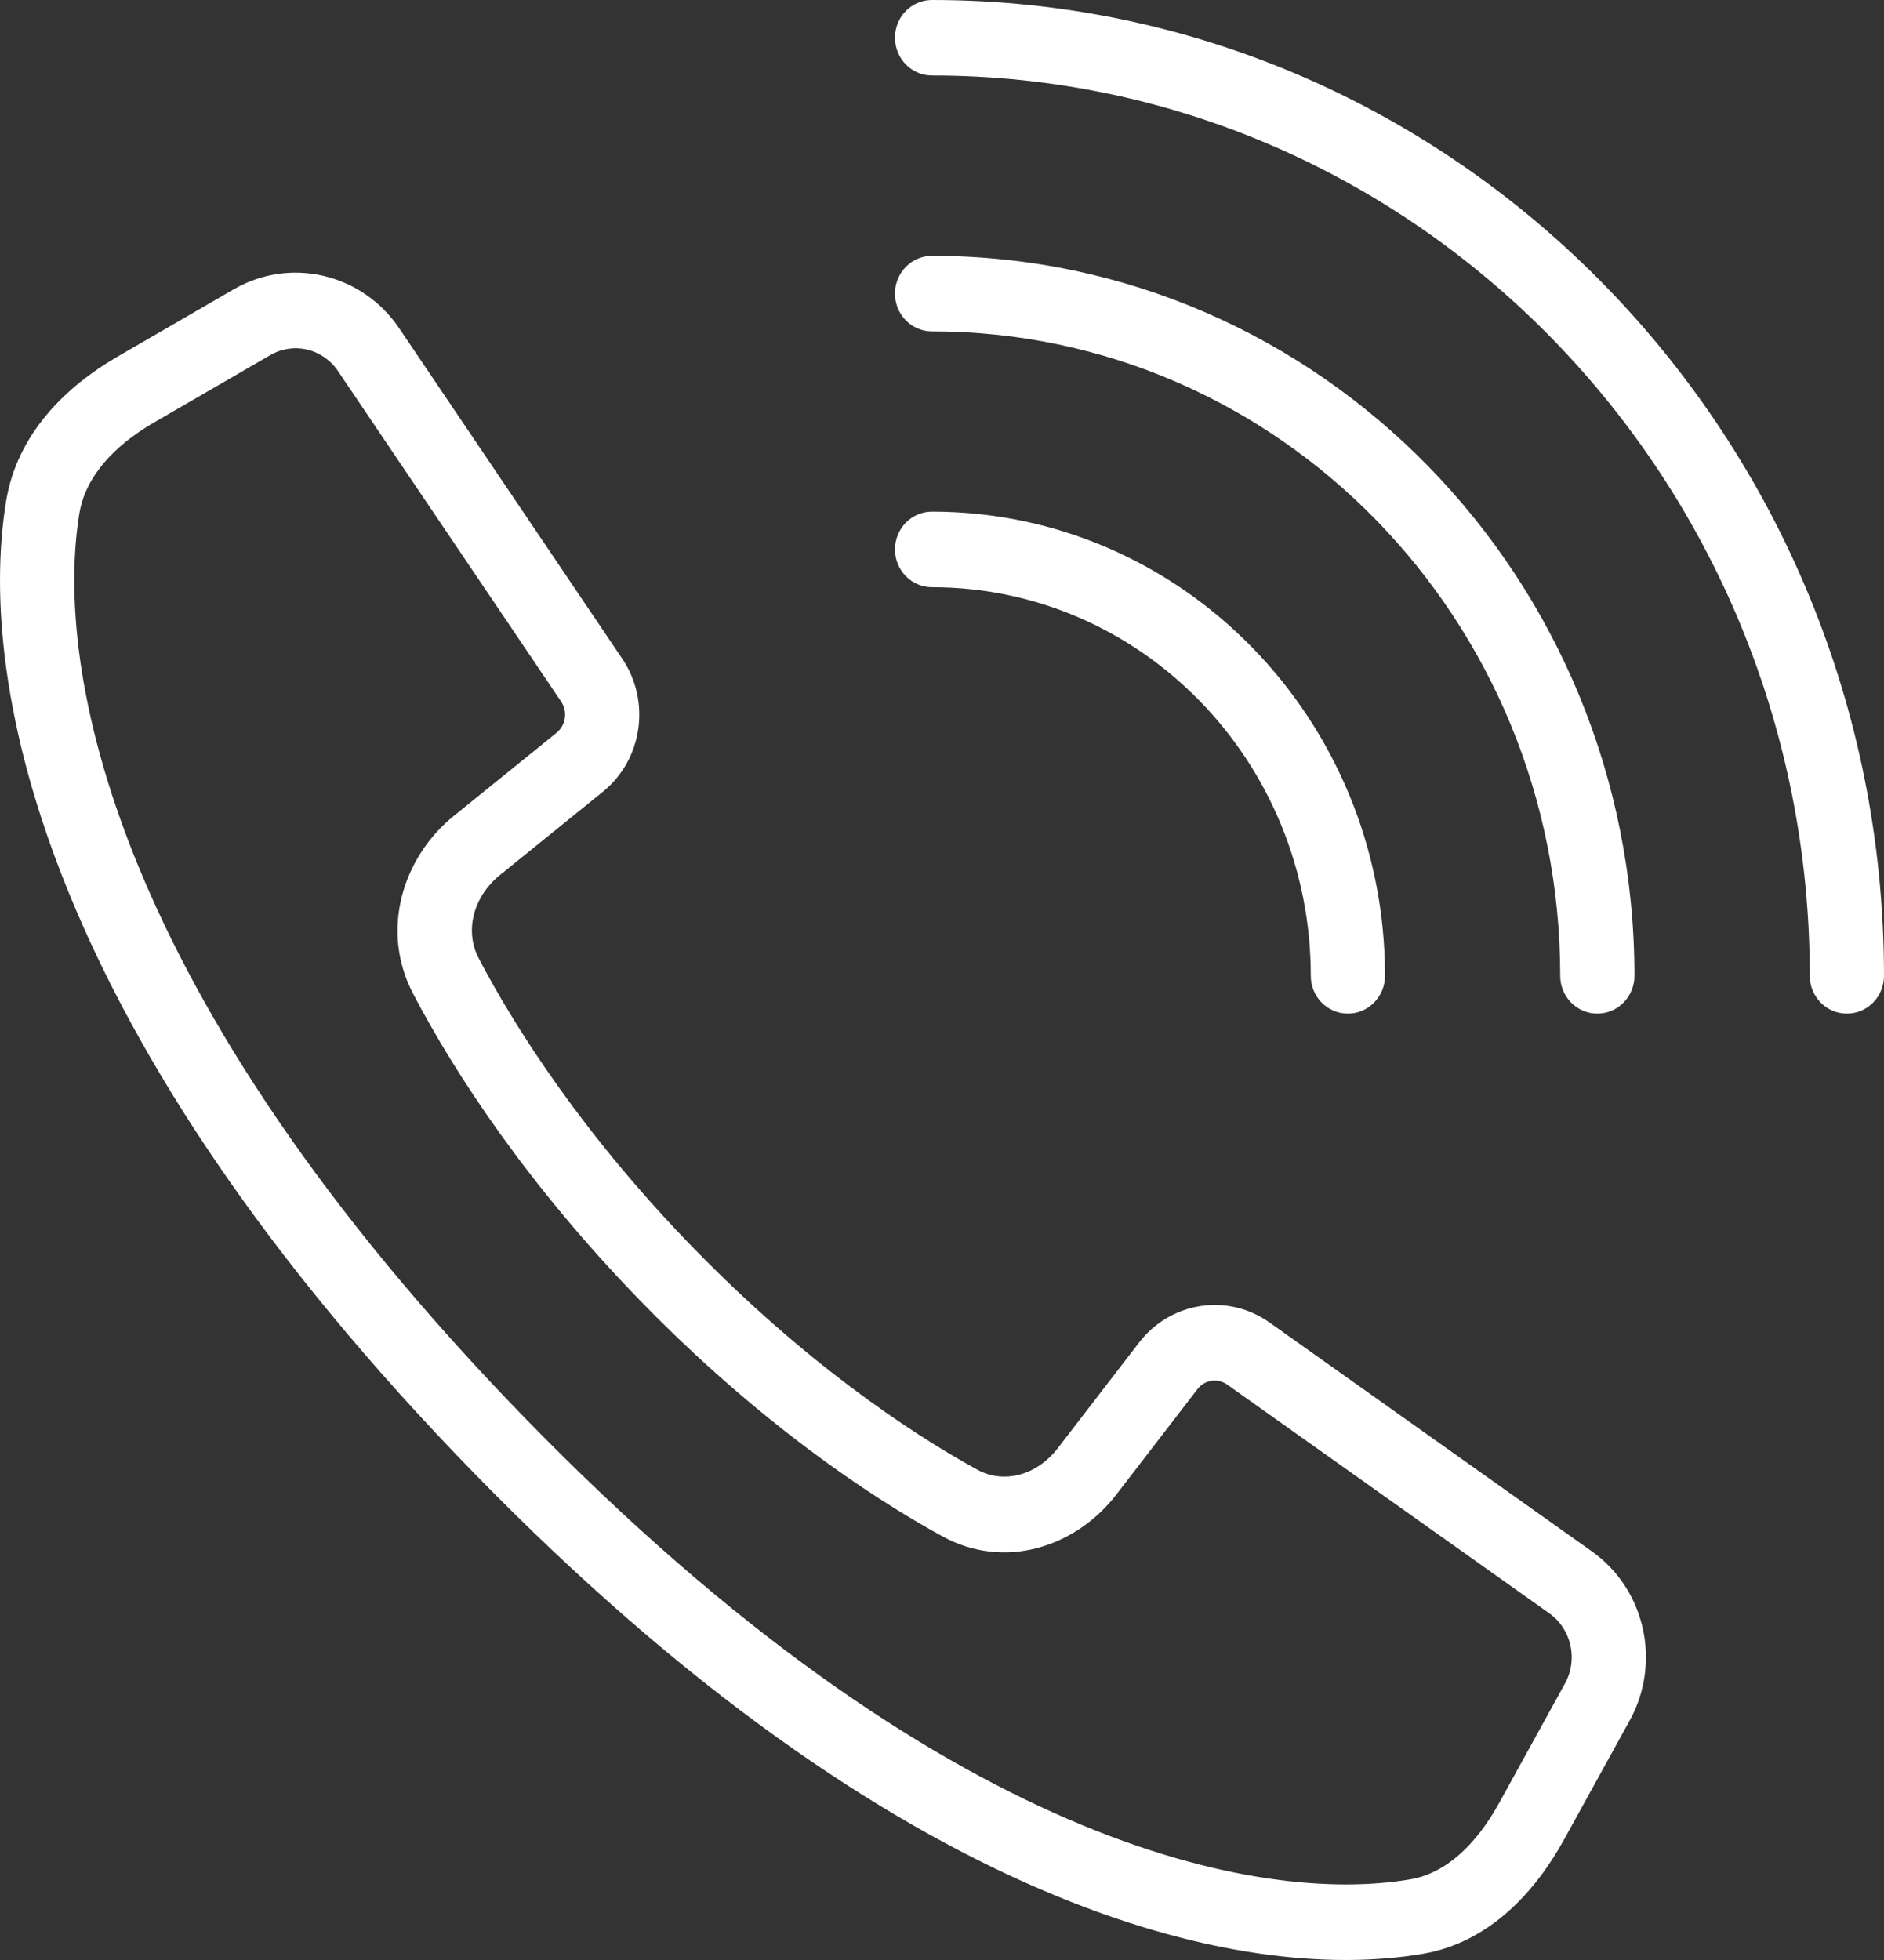 <?xml version="1.0"?>
<svg xmlns="http://www.w3.org/2000/svg" width="50" height="52" viewBox="0 0 50 52" fill="none">
<rect x="0" y="0" width="50" height="52" fill="#333333" stroke="none"/>
<path fill-rule="evenodd" clip-rule="evenodd" d="M23.752 1C23.752 0.447 24.191 0 24.735 0C38.696 0 50 11.597 50 25.889C50 26.443 49.559 26.892 49.015 26.892C48.471 26.892 48.03 26.443 48.03 25.889C48.03 12.692 37.594 2.003 24.735 2.003C24.191 2.003 23.752 1.554 23.752 1ZM23.752 7.79C23.752 7.236 24.191 6.787 24.735 6.787C35.037 6.787 43.377 15.347 43.377 25.889C43.377 26.443 42.936 26.892 42.392 26.892C41.848 26.892 41.407 26.443 41.407 25.889C41.407 16.441 33.938 8.792 24.734 8.792C24.19 8.792 23.752 8.343 23.752 7.79ZM6.199 7.678C7.707 6.804 9.612 7.256 10.595 8.71L16.514 17.476C17.277 18.608 17.055 20.154 15.996 21.009L13.268 23.216C12.538 23.809 12.336 24.72 12.703 25.421C13.707 27.344 15.541 30.176 18.424 33.131C21.305 36.086 24.067 37.968 25.943 38.995C26.618 39.364 27.498 39.167 28.076 38.417L30.229 35.62C31.064 34.534 32.583 34.299 33.694 35.088L42.246 41.158C43.665 42.163 44.097 44.111 43.251 45.646L41.505 48.812C40.761 50.162 39.544 51.532 37.761 51.835C32.912 52.663 23.881 50.665 12.59 39.092C1.3 27.517 -0.646 18.263 0.161 13.302C0.456 11.481 1.789 10.233 3.108 9.468L6.199 7.678ZM8.971 9.846C8.565 9.244 7.788 9.065 7.172 9.422L4.084 11.211C3.004 11.838 2.262 12.663 2.105 13.63C1.439 17.721 2.949 26.36 13.988 37.679C25.028 48.997 33.454 50.539 37.434 49.859C38.369 49.699 39.175 48.943 39.788 47.831L41.533 44.665C41.886 44.024 41.703 43.218 41.118 42.803L32.569 36.734C32.316 36.555 31.973 36.606 31.779 36.856L29.626 39.653C28.562 41.035 26.671 41.671 25.011 40.76C22.974 39.646 20.053 37.647 17.027 34.544C14 31.441 12.052 28.447 10.962 26.361C10.079 24.669 10.695 22.738 12.042 21.648L14.771 19.441C15.016 19.242 15.071 18.877 14.89 18.61L8.971 9.846ZM23.752 14.577C23.752 14.023 24.191 13.574 24.735 13.574C31.381 13.574 36.757 19.096 36.757 25.889C36.757 26.443 36.315 26.892 35.772 26.892C35.228 26.892 34.787 26.443 34.787 25.889C34.787 20.19 30.279 15.579 24.734 15.579C24.191 15.579 23.752 15.13 23.752 14.577Z" fill="white"/>
</svg>
